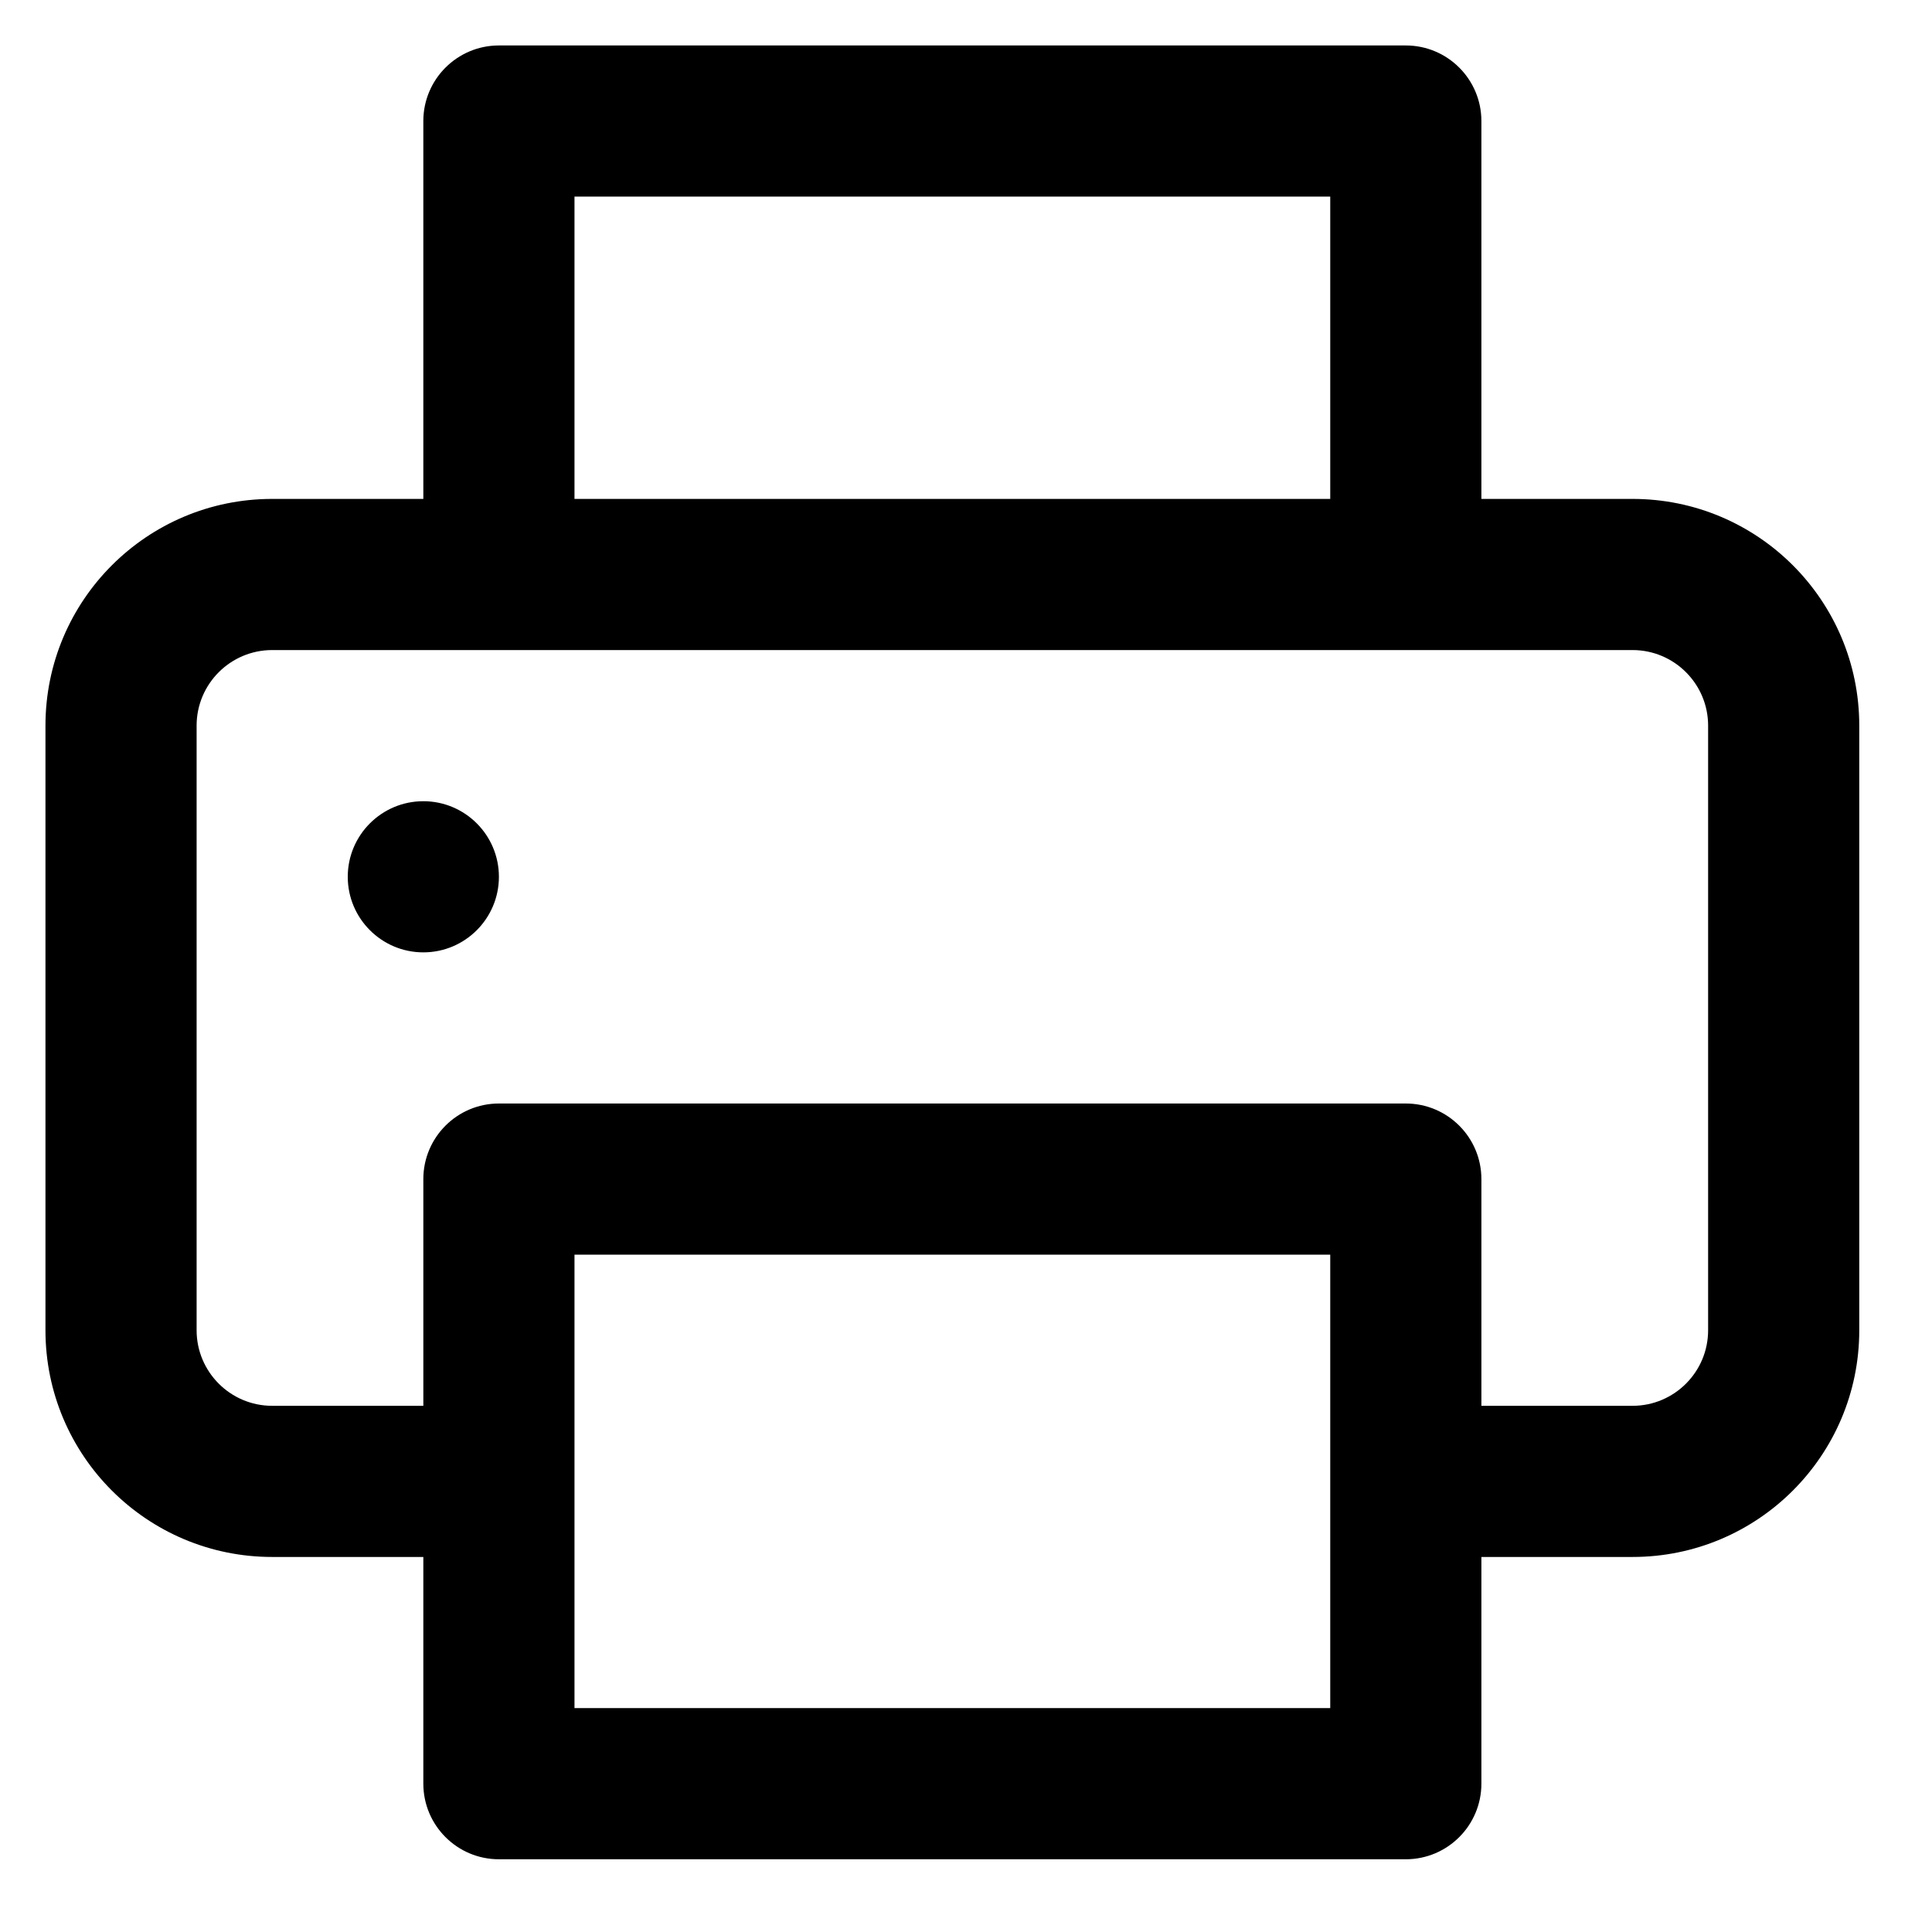 <svg xmlns="http://www.w3.org/2000/svg" width="17" height="17" viewBox="0 0 17 17">
    <path d="M12.37.4c.367 0 .665.298.665.665V4.39h1.33c1.102 0 1.995.893 1.995 1.995v5.32c0 1.102-.893 1.995-1.995 1.995h-1.33v1.995c0 .367-.298.665-.665.665H4.39c-.367 0-.665-.298-.665-.665V13.7h-1.33C1.293 13.7.4 12.807.4 11.705v-5.32c0-1.102.893-1.995 1.995-1.995h1.33V1.065c0-.367.298-.665.665-.665zm-.665 10.64h-6.65v3.99h6.65v-3.99zm2.66-5.32H2.395c-.367 0-.665.298-.665.665v5.32c0 .367.298.665.665.665h1.33v-1.995c0-.367.298-.665.665-.665h7.98c.367 0 .665.298.665.665v1.995h1.33c.367 0 .665-.298.665-.665v-5.32c0-.367-.298-.665-.665-.665zM3.725 7.05c.367 0 .665.298.665.665 0 .367-.298.665-.665.665-.367 0-.665-.298-.665-.665 0-.367.298-.665.665-.665zm7.98-5.32h-6.65v2.66h6.65V1.73z"/>
</svg>
